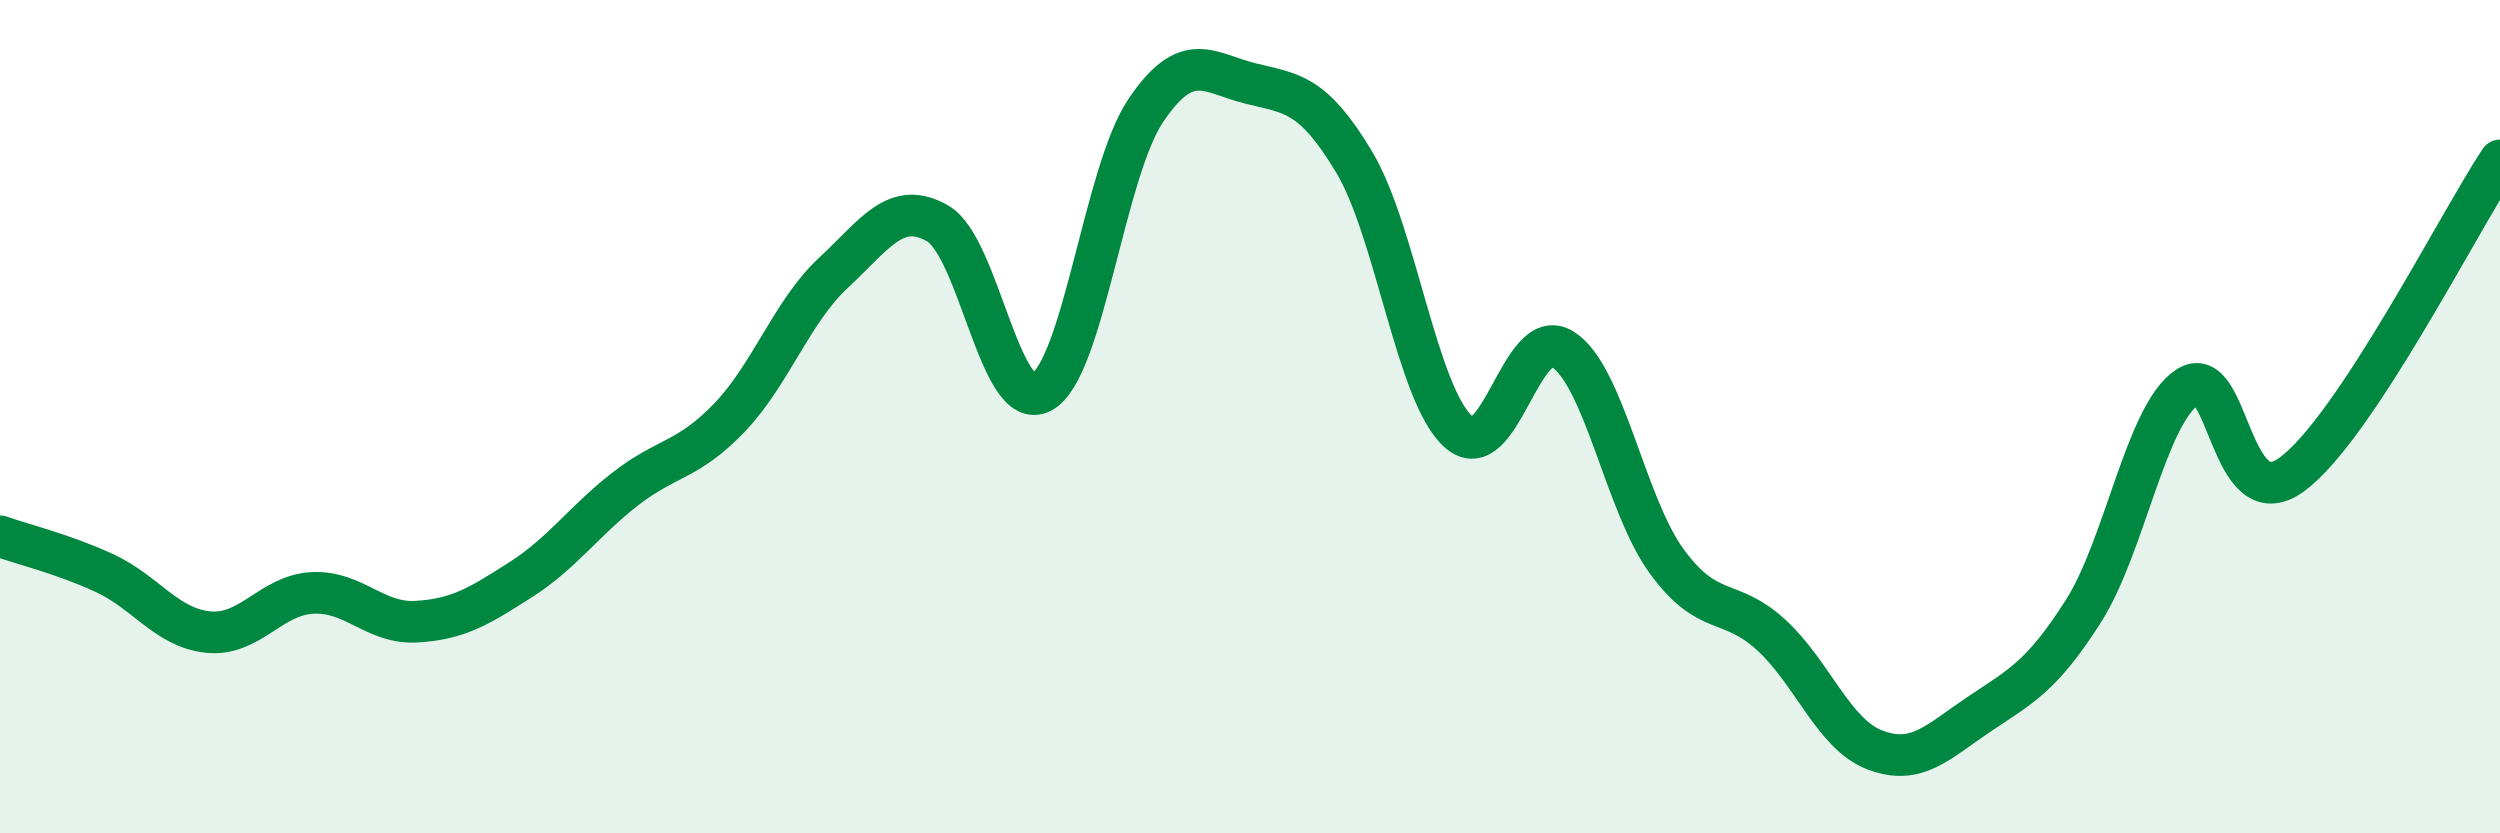 
    <svg width="60" height="20" viewBox="0 0 60 20" xmlns="http://www.w3.org/2000/svg">
      <path
        d="M 0,12.87 C 0.5,13.05 1.5,13.29 2.5,13.75 C 3.5,14.21 4,15.07 5,15.17 C 6,15.27 6.5,14.28 7.5,14.23 C 8.5,14.18 9,14.98 10,14.92 C 11,14.86 11.5,14.55 12.5,13.91 C 13.5,13.27 14,12.52 15,11.74 C 16,10.96 16.5,11.07 17.5,10.03 C 18.5,8.99 19,7.48 20,6.55 C 21,5.62 21.5,4.79 22.5,5.36 C 23.5,5.93 24,9.95 25,9.41 C 26,8.87 26.5,4.13 27.5,2.65 C 28.5,1.17 29,1.75 30,2 C 31,2.25 31.5,2.22 32.5,3.89 C 33.5,5.56 34,9.46 35,10.36 C 36,11.26 36.5,7.76 37.5,8.38 C 38.5,9 39,12.1 40,13.47 C 41,14.84 41.5,14.32 42.5,15.23 C 43.5,16.14 44,17.62 45,18 C 46,18.38 46.5,17.81 47.5,17.14 C 48.5,16.47 49,16.24 50,14.67 C 51,13.1 51.5,9.95 52.5,9.29 C 53.5,8.63 53.5,12.48 55,11.39 C 56.5,10.3 59,5.36 60,3.85L60 20L0 20Z"
        fill="#008740"
        opacity="0.1"
        stroke-linecap="round"
        stroke-linejoin="round"
      />
      <path
        d="M 0,12.87 C 0.5,13.05 1.5,13.29 2.5,13.75 C 3.5,14.21 4,15.07 5,15.17 C 6,15.27 6.5,14.28 7.5,14.23 C 8.5,14.18 9,14.98 10,14.92 C 11,14.86 11.5,14.55 12.5,13.91 C 13.5,13.27 14,12.52 15,11.74 C 16,10.96 16.5,11.07 17.5,10.03 C 18.5,8.99 19,7.48 20,6.55 C 21,5.62 21.5,4.79 22.5,5.36 C 23.5,5.93 24,9.95 25,9.41 C 26,8.87 26.5,4.13 27.5,2.65 C 28.5,1.17 29,1.75 30,2 C 31,2.25 31.5,2.22 32.5,3.89 C 33.5,5.56 34,9.46 35,10.36 C 36,11.26 36.5,7.76 37.5,8.38 C 38.5,9 39,12.1 40,13.47 C 41,14.84 41.5,14.32 42.5,15.23 C 43.5,16.14 44,17.62 45,18 C 46,18.38 46.5,17.81 47.5,17.14 C 48.5,16.47 49,16.24 50,14.67 C 51,13.1 51.5,9.95 52.5,9.29 C 53.5,8.63 53.5,12.48 55,11.39 C 56.5,10.3 59,5.36 60,3.85"
        stroke="#008740"
        stroke-width="1"
        fill="none"
        stroke-linecap="round"
        stroke-linejoin="round"
      />
    </svg>
  